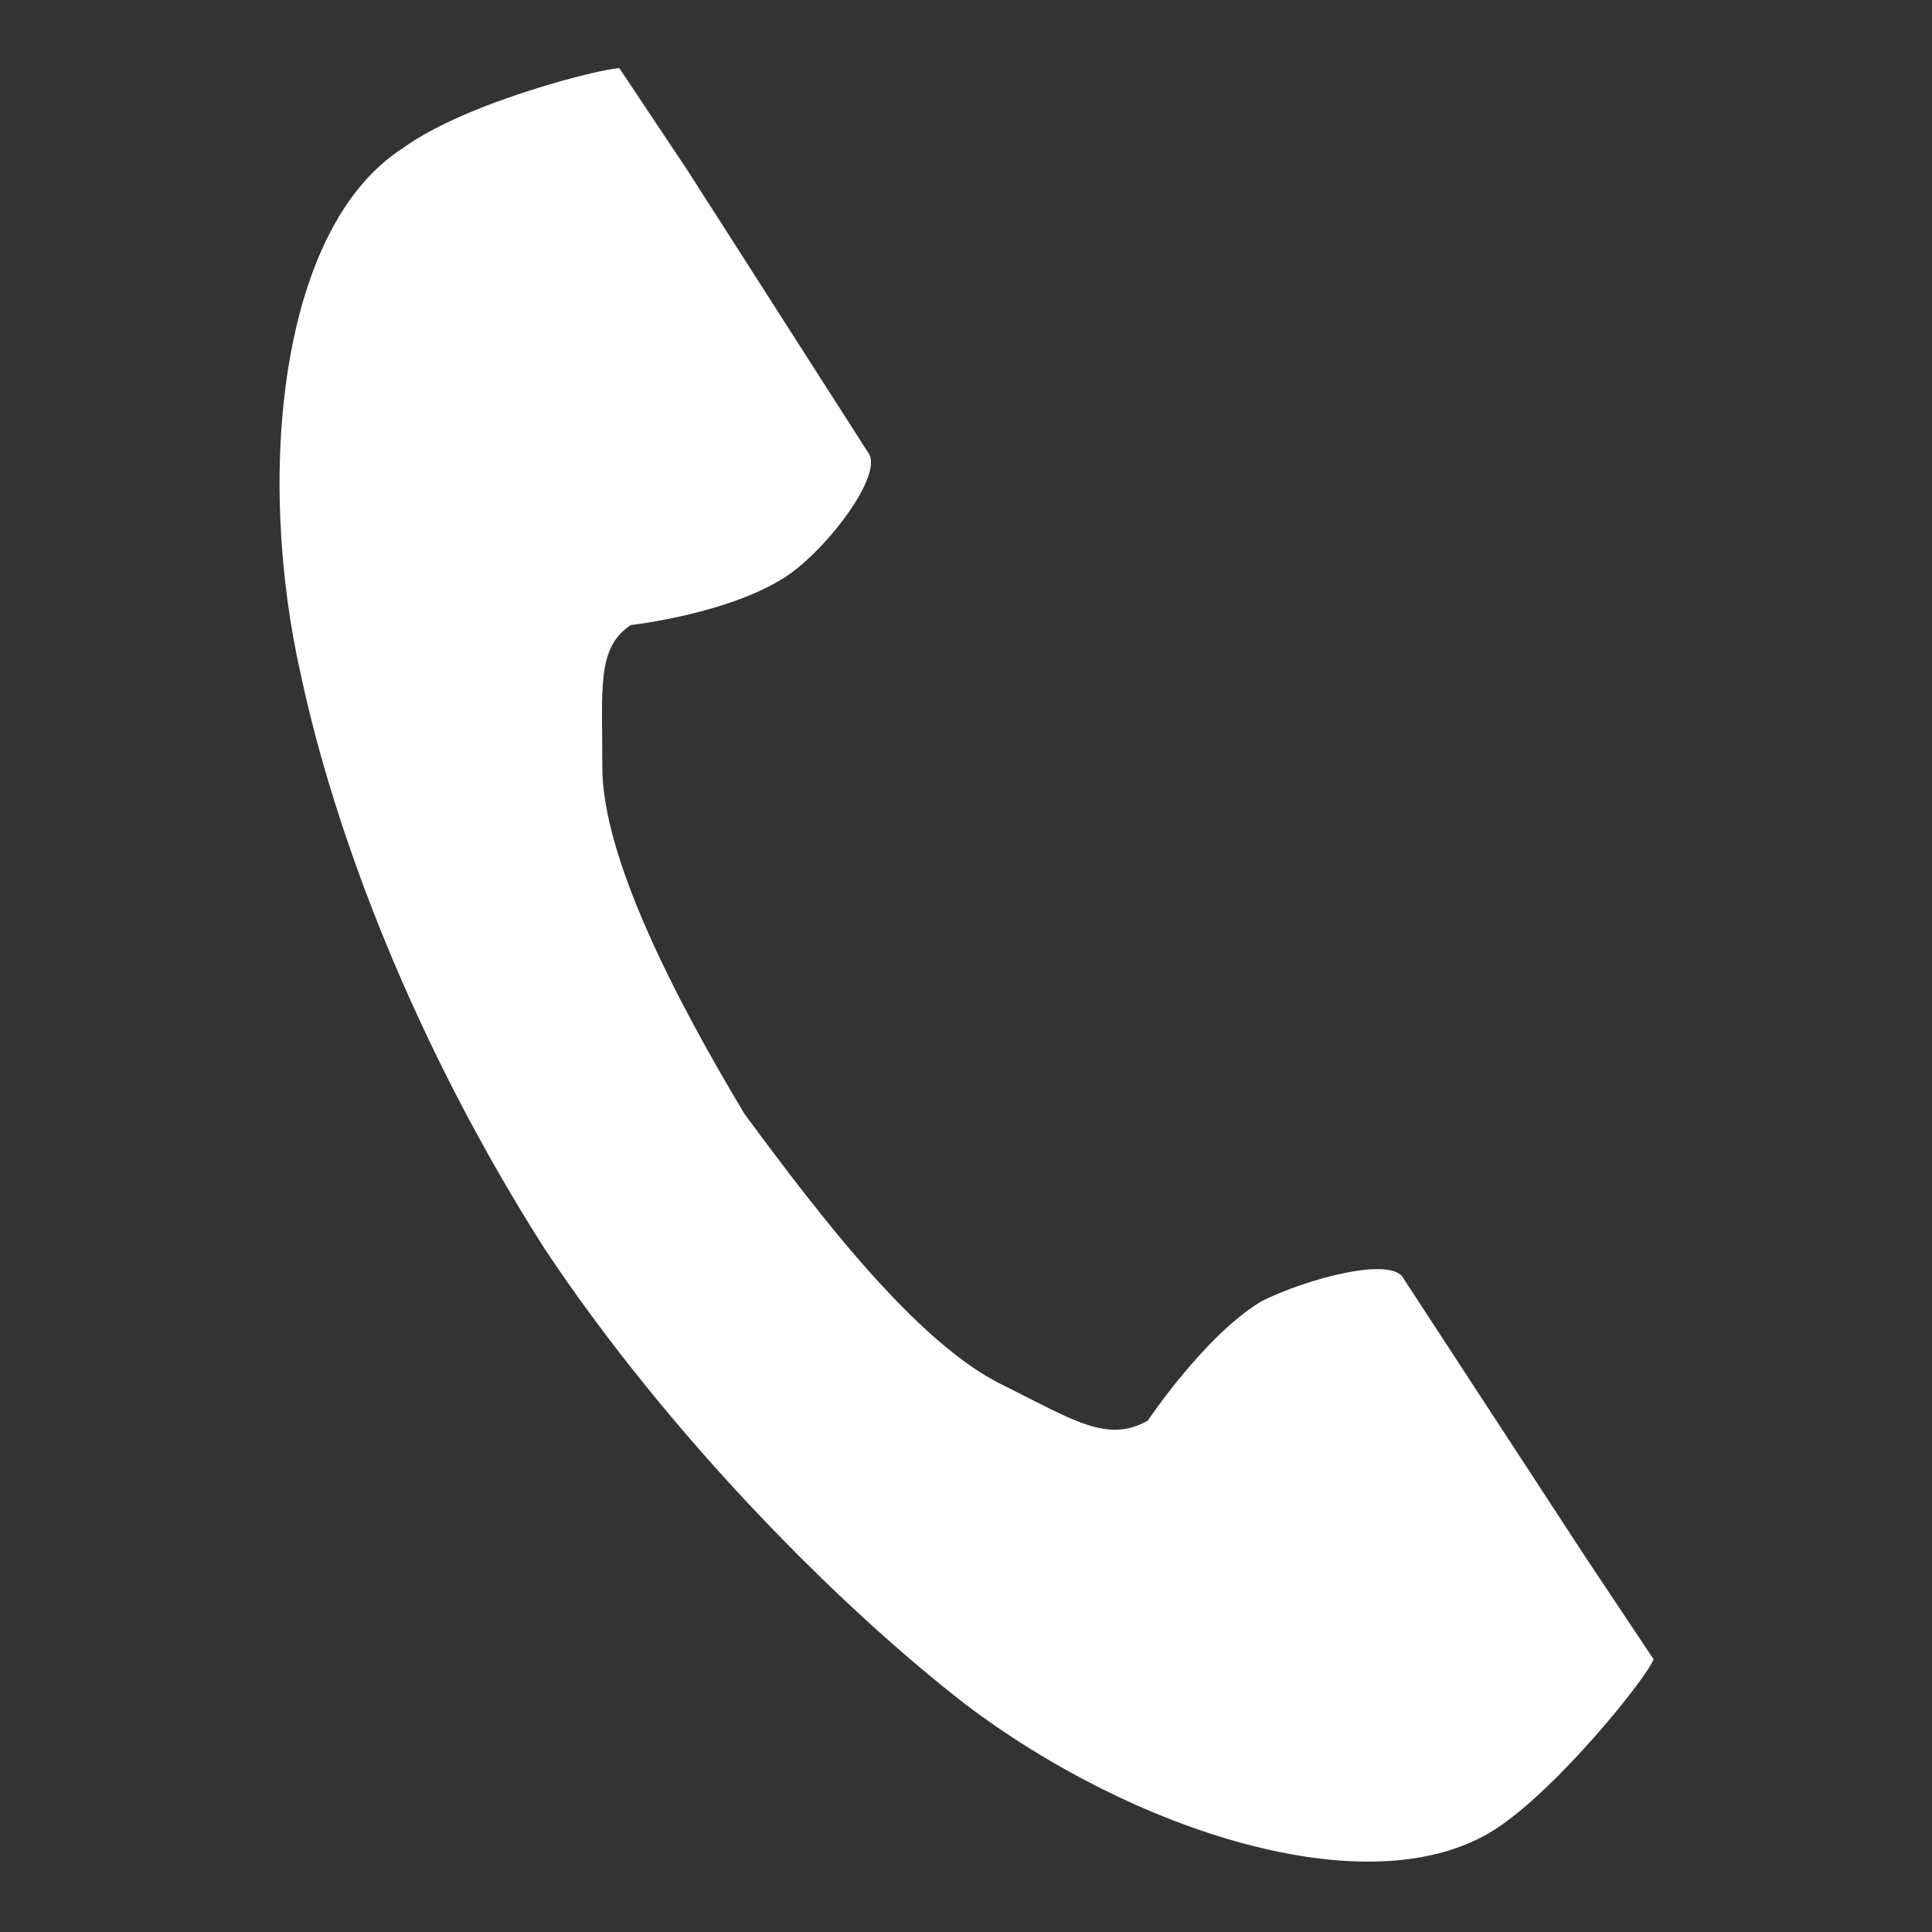 <?xml version="1.0" encoding="utf-8"?>
<!-- Generator: Adobe Illustrator 27.4.0, SVG Export Plug-In . SVG Version: 6.00 Build 0)  -->
<svg version="1.1" id="_x32_" xmlns="http://www.w3.org/2000/svg" xmlns:xlink="http://www.w3.org/1999/xlink" x="0px" y="0px"
	 viewBox="0 0 34 34" style="enable-background:new 0 0 34 34;" xml:space="preserve">
<rect x="0" y="0" width="34" height="34" fill="#333333" stroke="none"/>
<style type="text/css">
	.st0{fill:#FFFFFF;}
</style>
<g>
	<path class="st0" d="M7.1,2.6C4.9,4,4.5,8.4,5.3,11.9c0.6,2.8,2,6.5,4.3,10.1c2.2,3.3,5.2,6.3,7.4,8c2.9,2.2,7.1,3.6,9.3,2.2
		c1.1-0.7,2.7-2.7,2.8-3c0,0-1-1.5-1.2-1.8l-3.2-4.9c-0.2-0.4-1.7,0-2.5,0.4c-1,0.6-2,2.1-2,2.1c-0.7,0.4-1.3,0-2.5-0.6
		c-1.5-0.7-3.2-2.9-4.6-4.8c-1.2-2-2.5-4.5-2.5-6.1c0-1.4-0.1-2.1,0.5-2.5c0,0,1.8-0.2,2.8-0.9c0.7-0.5,1.6-1.7,1.4-2.1L12.1,3
		c-0.2-0.3-1.2-1.8-1.2-1.8C10.6,1.2,8.2,1.8,7.1,2.6z"/>
</g>
</svg>

